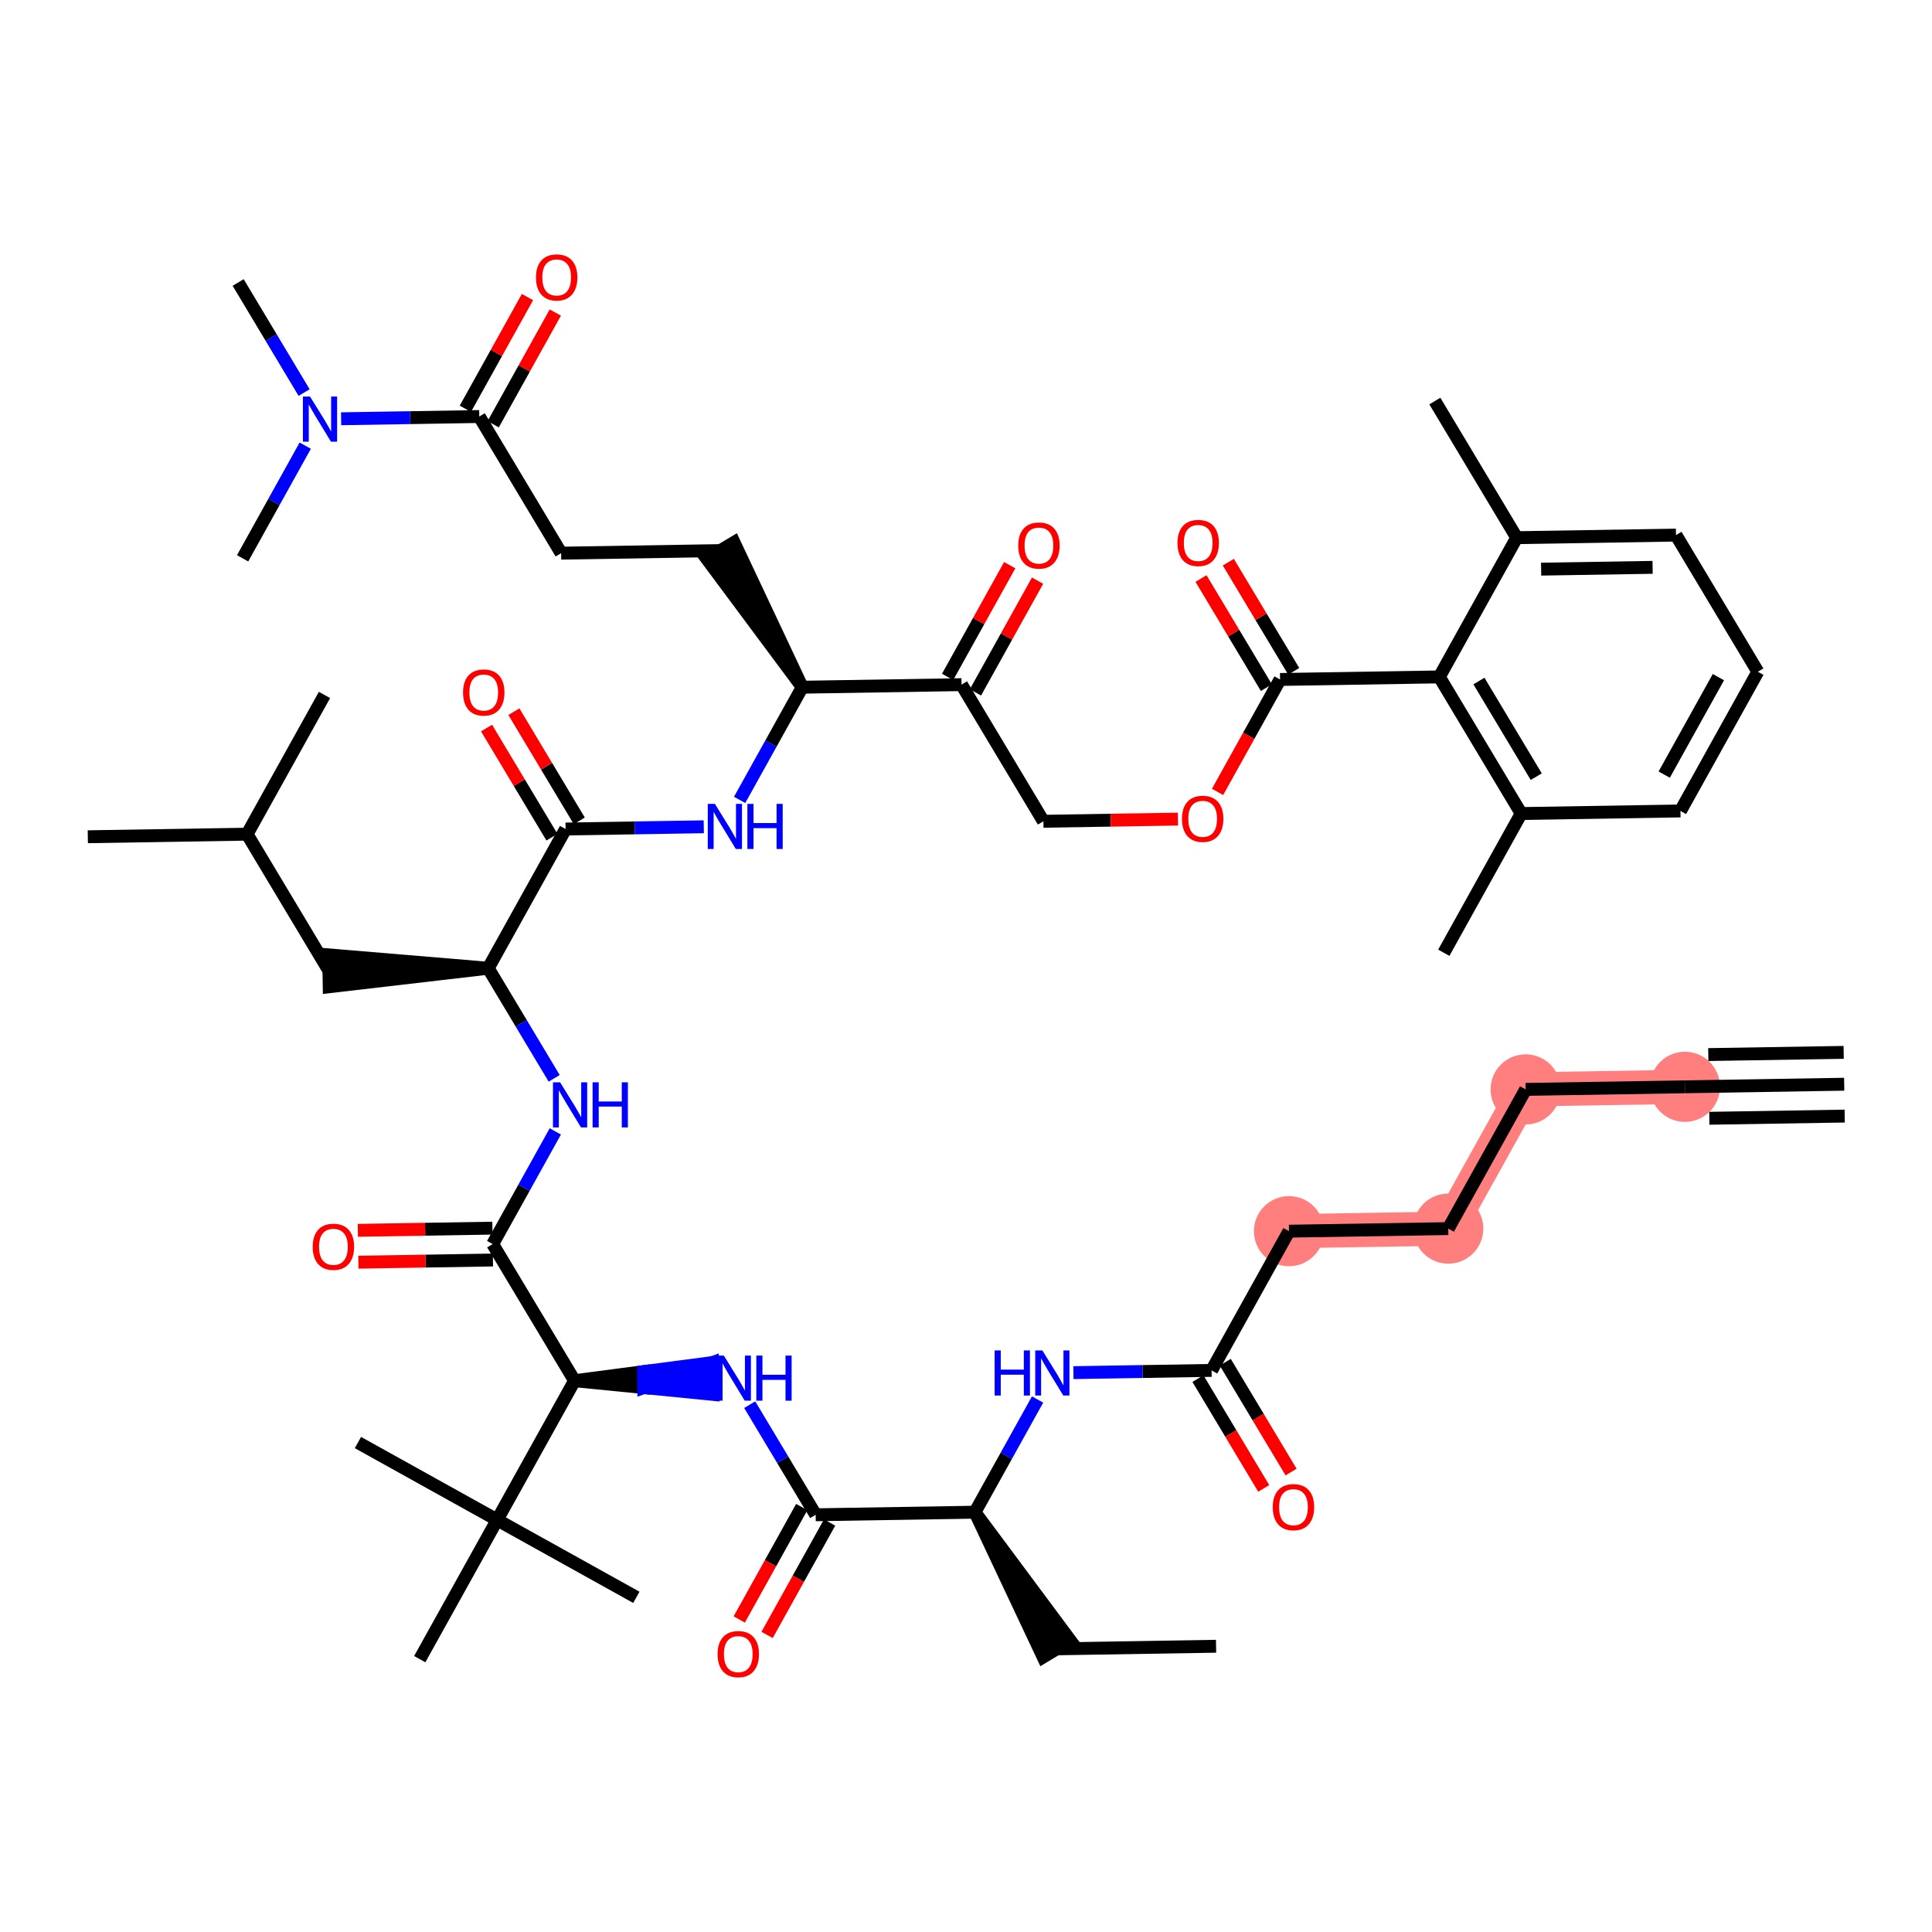 <?xml version='1.0' encoding='iso-8859-1'?>
<svg version='1.1' baseProfile='full'
              xmlns='http://www.w3.org/2000/svg'
                      xmlns:rdkit='http://www.rdkit.org/xml'
                      xmlns:xlink='http://www.w3.org/1999/xlink'
                  xml:space='preserve'
width='300px' height='300px' viewBox='0 0 300 300'>
<!-- END OF HEADER -->
<rect style='opacity:1.0;fill:#FFFFFF;stroke:none' width='300' height='300' x='0' y='0'> </rect>
<rect style='opacity:1.0;fill:#FFFFFF;stroke:none' width='300' height='300' x='0' y='0'> </rect>
<path d='M 261.633,168.759 L 236.903,169.16' style='fill:none;fill-rule:evenodd;stroke:#FF7F7F;stroke-width:5.3px;stroke-linecap:butt;stroke-linejoin:miter;stroke-opacity:1' />
<path d='M 236.903,169.16 L 224.885,190.777' style='fill:none;fill-rule:evenodd;stroke:#FF7F7F;stroke-width:5.3px;stroke-linecap:butt;stroke-linejoin:miter;stroke-opacity:1' />
<path d='M 224.885,190.777 L 200.154,191.178' style='fill:none;fill-rule:evenodd;stroke:#FF7F7F;stroke-width:5.3px;stroke-linecap:butt;stroke-linejoin:miter;stroke-opacity:1' />
<ellipse cx='261.633' cy='168.759' rx='4.947' ry='4.947'  style='fill:#FF7F7F;fill-rule:evenodd;stroke:#FF7F7F;stroke-width:1.0px;stroke-linecap:butt;stroke-linejoin:miter;stroke-opacity:1' />
<ellipse cx='236.903' cy='169.16' rx='4.947' ry='4.947'  style='fill:#FF7F7F;fill-rule:evenodd;stroke:#FF7F7F;stroke-width:1.0px;stroke-linecap:butt;stroke-linejoin:miter;stroke-opacity:1' />
<ellipse cx='224.885' cy='190.777' rx='4.947' ry='4.947'  style='fill:#FF7F7F;fill-rule:evenodd;stroke:#FF7F7F;stroke-width:1.0px;stroke-linecap:butt;stroke-linejoin:miter;stroke-opacity:1' />
<ellipse cx='200.154' cy='191.178' rx='4.947' ry='4.947'  style='fill:#FF7F7F;fill-rule:evenodd;stroke:#FF7F7F;stroke-width:1.0px;stroke-linecap:butt;stroke-linejoin:miter;stroke-opacity:1' />
<path class='bond-0 atom-0 atom-1' d='M 286.364,168.358 L 261.633,168.759' style='fill:none;fill-rule:evenodd;stroke:#000000;stroke-width:2.0px;stroke-linecap:butt;stroke-linejoin:miter;stroke-opacity:1' />
<path class='bond-0 atom-0 atom-1' d='M 286.284,163.412 L 265.263,163.753' style='fill:none;fill-rule:evenodd;stroke:#000000;stroke-width:2.0px;stroke-linecap:butt;stroke-linejoin:miter;stroke-opacity:1' />
<path class='bond-0 atom-0 atom-1' d='M 286.444,173.305 L 265.423,173.645' style='fill:none;fill-rule:evenodd;stroke:#000000;stroke-width:2.0px;stroke-linecap:butt;stroke-linejoin:miter;stroke-opacity:1' />
<path class='bond-1 atom-1 atom-2' d='M 261.633,168.759 L 236.903,169.16' style='fill:none;fill-rule:evenodd;stroke:#000000;stroke-width:2.0px;stroke-linecap:butt;stroke-linejoin:miter;stroke-opacity:1' />
<path class='bond-2 atom-2 atom-3' d='M 236.903,169.16 L 224.885,190.777' style='fill:none;fill-rule:evenodd;stroke:#000000;stroke-width:2.0px;stroke-linecap:butt;stroke-linejoin:miter;stroke-opacity:1' />
<path class='bond-3 atom-3 atom-4' d='M 224.885,190.777 L 200.154,191.178' style='fill:none;fill-rule:evenodd;stroke:#000000;stroke-width:2.0px;stroke-linecap:butt;stroke-linejoin:miter;stroke-opacity:1' />
<path class='bond-4 atom-4 atom-5' d='M 200.154,191.178 L 188.136,212.795' style='fill:none;fill-rule:evenodd;stroke:#000000;stroke-width:2.0px;stroke-linecap:butt;stroke-linejoin:miter;stroke-opacity:1' />
<path class='bond-5 atom-5 atom-6' d='M 186.014,214.066 L 191.124,222.594' style='fill:none;fill-rule:evenodd;stroke:#000000;stroke-width:2.0px;stroke-linecap:butt;stroke-linejoin:miter;stroke-opacity:1' />
<path class='bond-5 atom-5 atom-6' d='M 191.124,222.594 L 196.234,231.123' style='fill:none;fill-rule:evenodd;stroke:#FF0000;stroke-width:2.0px;stroke-linecap:butt;stroke-linejoin:miter;stroke-opacity:1' />
<path class='bond-5 atom-5 atom-6' d='M 190.258,211.524 L 195.368,220.052' style='fill:none;fill-rule:evenodd;stroke:#000000;stroke-width:2.0px;stroke-linecap:butt;stroke-linejoin:miter;stroke-opacity:1' />
<path class='bond-5 atom-5 atom-6' d='M 195.368,220.052 L 200.477,228.58' style='fill:none;fill-rule:evenodd;stroke:#FF0000;stroke-width:2.0px;stroke-linecap:butt;stroke-linejoin:miter;stroke-opacity:1' />
<path class='bond-6 atom-5 atom-7' d='M 188.136,212.795 L 177.408,212.969' style='fill:none;fill-rule:evenodd;stroke:#000000;stroke-width:2.0px;stroke-linecap:butt;stroke-linejoin:miter;stroke-opacity:1' />
<path class='bond-6 atom-5 atom-7' d='M 177.408,212.969 L 166.681,213.142' style='fill:none;fill-rule:evenodd;stroke:#0000FF;stroke-width:2.0px;stroke-linecap:butt;stroke-linejoin:miter;stroke-opacity:1' />
<path class='bond-7 atom-7 atom-8' d='M 161.115,217.316 L 156.251,226.064' style='fill:none;fill-rule:evenodd;stroke:#0000FF;stroke-width:2.0px;stroke-linecap:butt;stroke-linejoin:miter;stroke-opacity:1' />
<path class='bond-7 atom-7 atom-8' d='M 156.251,226.064 L 151.388,234.813' style='fill:none;fill-rule:evenodd;stroke:#000000;stroke-width:2.0px;stroke-linecap:butt;stroke-linejoin:miter;stroke-opacity:1' />
<path class='bond-8 atom-8 atom-9' d='M 151.388,234.813 L 161.978,257.301 L 166.221,254.758 Z' style='fill:#000000;fill-rule:evenodd;fill-opacity:1;stroke:#000000;stroke-width:2.0px;stroke-linecap:butt;stroke-linejoin:miter;stroke-opacity:1;' />
<path class='bond-10 atom-8 atom-11' d='M 151.388,234.813 L 126.657,235.213' style='fill:none;fill-rule:evenodd;stroke:#000000;stroke-width:2.0px;stroke-linecap:butt;stroke-linejoin:miter;stroke-opacity:1' />
<path class='bond-9 atom-9 atom-10' d='M 164.1,256.03 L 188.83,255.629' style='fill:none;fill-rule:evenodd;stroke:#000000;stroke-width:2.0px;stroke-linecap:butt;stroke-linejoin:miter;stroke-opacity:1' />
<path class='bond-11 atom-11 atom-12' d='M 124.496,234.012 L 119.643,242.74' style='fill:none;fill-rule:evenodd;stroke:#000000;stroke-width:2.0px;stroke-linecap:butt;stroke-linejoin:miter;stroke-opacity:1' />
<path class='bond-11 atom-11 atom-12' d='M 119.643,242.74 L 114.79,251.469' style='fill:none;fill-rule:evenodd;stroke:#FF0000;stroke-width:2.0px;stroke-linecap:butt;stroke-linejoin:miter;stroke-opacity:1' />
<path class='bond-11 atom-11 atom-12' d='M 128.819,236.415 L 123.966,245.144' style='fill:none;fill-rule:evenodd;stroke:#000000;stroke-width:2.0px;stroke-linecap:butt;stroke-linejoin:miter;stroke-opacity:1' />
<path class='bond-11 atom-11 atom-12' d='M 123.966,245.144 L 119.114,253.872' style='fill:none;fill-rule:evenodd;stroke:#FF0000;stroke-width:2.0px;stroke-linecap:butt;stroke-linejoin:miter;stroke-opacity:1' />
<path class='bond-12 atom-11 atom-13' d='M 126.657,235.213 L 121.536,226.665' style='fill:none;fill-rule:evenodd;stroke:#000000;stroke-width:2.0px;stroke-linecap:butt;stroke-linejoin:miter;stroke-opacity:1' />
<path class='bond-12 atom-11 atom-13' d='M 121.536,226.665 L 116.414,218.117' style='fill:none;fill-rule:evenodd;stroke:#0000FF;stroke-width:2.0px;stroke-linecap:butt;stroke-linejoin:miter;stroke-opacity:1' />
<path class='bond-13 atom-14 atom-13' d='M 89.215,214.397 L 99.963,215.46 L 99.923,212.987 Z' style='fill:#000000;fill-rule:evenodd;fill-opacity:1;stroke:#000000;stroke-width:2.0px;stroke-linecap:butt;stroke-linejoin:miter;stroke-opacity:1;' />
<path class='bond-13 atom-14 atom-13' d='M 99.963,215.46 L 110.63,211.577 L 110.711,216.523 Z' style='fill:#0000FF;fill-rule:evenodd;fill-opacity:1;stroke:#0000FF;stroke-width:2.0px;stroke-linecap:butt;stroke-linejoin:miter;stroke-opacity:1;' />
<path class='bond-13 atom-14 atom-13' d='M 99.963,215.46 L 99.923,212.987 L 110.63,211.577 Z' style='fill:#0000FF;fill-rule:evenodd;fill-opacity:1;stroke:#0000FF;stroke-width:2.0px;stroke-linecap:butt;stroke-linejoin:miter;stroke-opacity:1;' />
<path class='bond-14 atom-14 atom-15' d='M 89.215,214.397 L 76.503,193.18' style='fill:none;fill-rule:evenodd;stroke:#000000;stroke-width:2.0px;stroke-linecap:butt;stroke-linejoin:miter;stroke-opacity:1' />
<path class='bond-47 atom-14 atom-48' d='M 89.215,214.397 L 77.197,236.014' style='fill:none;fill-rule:evenodd;stroke:#000000;stroke-width:2.0px;stroke-linecap:butt;stroke-linejoin:miter;stroke-opacity:1' />
<path class='bond-15 atom-15 atom-16' d='M 76.463,190.707 L 66.014,190.877' style='fill:none;fill-rule:evenodd;stroke:#000000;stroke-width:2.0px;stroke-linecap:butt;stroke-linejoin:miter;stroke-opacity:1' />
<path class='bond-15 atom-15 atom-16' d='M 66.014,190.877 L 55.566,191.046' style='fill:none;fill-rule:evenodd;stroke:#FF0000;stroke-width:2.0px;stroke-linecap:butt;stroke-linejoin:miter;stroke-opacity:1' />
<path class='bond-15 atom-15 atom-16' d='M 76.543,195.653 L 66.095,195.823' style='fill:none;fill-rule:evenodd;stroke:#000000;stroke-width:2.0px;stroke-linecap:butt;stroke-linejoin:miter;stroke-opacity:1' />
<path class='bond-15 atom-15 atom-16' d='M 66.095,195.823 L 55.646,195.992' style='fill:none;fill-rule:evenodd;stroke:#FF0000;stroke-width:2.0px;stroke-linecap:butt;stroke-linejoin:miter;stroke-opacity:1' />
<path class='bond-16 atom-15 atom-17' d='M 76.503,193.18 L 81.367,184.432' style='fill:none;fill-rule:evenodd;stroke:#000000;stroke-width:2.0px;stroke-linecap:butt;stroke-linejoin:miter;stroke-opacity:1' />
<path class='bond-16 atom-15 atom-17' d='M 81.367,184.432 L 86.23,175.684' style='fill:none;fill-rule:evenodd;stroke:#0000FF;stroke-width:2.0px;stroke-linecap:butt;stroke-linejoin:miter;stroke-opacity:1' />
<path class='bond-17 atom-17 atom-18' d='M 86.052,167.442 L 80.931,158.894' style='fill:none;fill-rule:evenodd;stroke:#0000FF;stroke-width:2.0px;stroke-linecap:butt;stroke-linejoin:miter;stroke-opacity:1' />
<path class='bond-17 atom-17 atom-18' d='M 80.931,158.894 L 75.809,150.346' style='fill:none;fill-rule:evenodd;stroke:#000000;stroke-width:2.0px;stroke-linecap:butt;stroke-linejoin:miter;stroke-opacity:1' />
<path class='bond-18 atom-18 atom-19' d='M 75.809,150.346 L 51.039,148.274 L 51.119,153.22 Z' style='fill:#000000;fill-rule:evenodd;fill-opacity:1;stroke:#000000;stroke-width:2.0px;stroke-linecap:butt;stroke-linejoin:miter;stroke-opacity:1;' />
<path class='bond-22 atom-18 atom-23' d='M 75.809,150.346 L 87.827,128.729' style='fill:none;fill-rule:evenodd;stroke:#000000;stroke-width:2.0px;stroke-linecap:butt;stroke-linejoin:miter;stroke-opacity:1' />
<path class='bond-19 atom-19 atom-20' d='M 51.079,150.747 L 38.367,129.53' style='fill:none;fill-rule:evenodd;stroke:#000000;stroke-width:2.0px;stroke-linecap:butt;stroke-linejoin:miter;stroke-opacity:1' />
<path class='bond-20 atom-20 atom-21' d='M 38.367,129.53 L 13.636,129.93' style='fill:none;fill-rule:evenodd;stroke:#000000;stroke-width:2.0px;stroke-linecap:butt;stroke-linejoin:miter;stroke-opacity:1' />
<path class='bond-21 atom-20 atom-22' d='M 38.367,129.53 L 50.385,107.913' style='fill:none;fill-rule:evenodd;stroke:#000000;stroke-width:2.0px;stroke-linecap:butt;stroke-linejoin:miter;stroke-opacity:1' />
<path class='bond-23 atom-23 atom-24' d='M 89.949,127.458 L 84.872,118.984' style='fill:none;fill-rule:evenodd;stroke:#000000;stroke-width:2.0px;stroke-linecap:butt;stroke-linejoin:miter;stroke-opacity:1' />
<path class='bond-23 atom-23 atom-24' d='M 84.872,118.984 L 79.795,110.51' style='fill:none;fill-rule:evenodd;stroke:#FF0000;stroke-width:2.0px;stroke-linecap:butt;stroke-linejoin:miter;stroke-opacity:1' />
<path class='bond-23 atom-23 atom-24' d='M 85.706,130 L 80.629,121.526' style='fill:none;fill-rule:evenodd;stroke:#000000;stroke-width:2.0px;stroke-linecap:butt;stroke-linejoin:miter;stroke-opacity:1' />
<path class='bond-23 atom-23 atom-24' d='M 80.629,121.526 L 75.551,113.052' style='fill:none;fill-rule:evenodd;stroke:#FF0000;stroke-width:2.0px;stroke-linecap:butt;stroke-linejoin:miter;stroke-opacity:1' />
<path class='bond-24 atom-23 atom-25' d='M 87.827,128.729 L 98.555,128.555' style='fill:none;fill-rule:evenodd;stroke:#000000;stroke-width:2.0px;stroke-linecap:butt;stroke-linejoin:miter;stroke-opacity:1' />
<path class='bond-24 atom-23 atom-25' d='M 98.555,128.555 L 109.283,128.381' style='fill:none;fill-rule:evenodd;stroke:#0000FF;stroke-width:2.0px;stroke-linecap:butt;stroke-linejoin:miter;stroke-opacity:1' />
<path class='bond-25 atom-25 atom-26' d='M 114.849,124.208 L 119.712,115.459' style='fill:none;fill-rule:evenodd;stroke:#0000FF;stroke-width:2.0px;stroke-linecap:butt;stroke-linejoin:miter;stroke-opacity:1' />
<path class='bond-25 atom-25 atom-26' d='M 119.712,115.459 L 124.576,106.711' style='fill:none;fill-rule:evenodd;stroke:#000000;stroke-width:2.0px;stroke-linecap:butt;stroke-linejoin:miter;stroke-opacity:1' />
<path class='bond-26 atom-26 atom-27' d='M 124.576,106.711 L 113.986,84.223 L 109.742,86.765 Z' style='fill:#000000;fill-rule:evenodd;fill-opacity:1;stroke:#000000;stroke-width:2.0px;stroke-linecap:butt;stroke-linejoin:miter;stroke-opacity:1;' />
<path class='bond-33 atom-26 atom-34' d='M 124.576,106.711 L 149.306,106.31' style='fill:none;fill-rule:evenodd;stroke:#000000;stroke-width:2.0px;stroke-linecap:butt;stroke-linejoin:miter;stroke-opacity:1' />
<path class='bond-27 atom-27 atom-28' d='M 111.864,85.494 L 87.133,85.895' style='fill:none;fill-rule:evenodd;stroke:#000000;stroke-width:2.0px;stroke-linecap:butt;stroke-linejoin:miter;stroke-opacity:1' />
<path class='bond-28 atom-28 atom-29' d='M 87.133,85.895 L 74.421,64.678' style='fill:none;fill-rule:evenodd;stroke:#000000;stroke-width:2.0px;stroke-linecap:butt;stroke-linejoin:miter;stroke-opacity:1' />
<path class='bond-29 atom-29 atom-30' d='M 76.583,65.88 L 81.406,57.206' style='fill:none;fill-rule:evenodd;stroke:#000000;stroke-width:2.0px;stroke-linecap:butt;stroke-linejoin:miter;stroke-opacity:1' />
<path class='bond-29 atom-29 atom-30' d='M 81.406,57.206 L 86.228,48.531' style='fill:none;fill-rule:evenodd;stroke:#FF0000;stroke-width:2.0px;stroke-linecap:butt;stroke-linejoin:miter;stroke-opacity:1' />
<path class='bond-29 atom-29 atom-30' d='M 72.26,63.476 L 77.082,54.802' style='fill:none;fill-rule:evenodd;stroke:#000000;stroke-width:2.0px;stroke-linecap:butt;stroke-linejoin:miter;stroke-opacity:1' />
<path class='bond-29 atom-29 atom-30' d='M 77.082,54.802 L 81.905,46.128' style='fill:none;fill-rule:evenodd;stroke:#FF0000;stroke-width:2.0px;stroke-linecap:butt;stroke-linejoin:miter;stroke-opacity:1' />
<path class='bond-30 atom-29 atom-31' d='M 74.421,64.678 L 63.694,64.852' style='fill:none;fill-rule:evenodd;stroke:#000000;stroke-width:2.0px;stroke-linecap:butt;stroke-linejoin:miter;stroke-opacity:1' />
<path class='bond-30 atom-29 atom-31' d='M 63.694,64.852 L 52.966,65.025' style='fill:none;fill-rule:evenodd;stroke:#0000FF;stroke-width:2.0px;stroke-linecap:butt;stroke-linejoin:miter;stroke-opacity:1' />
<path class='bond-31 atom-31 atom-32' d='M 47.222,60.958 L 42.101,52.41' style='fill:none;fill-rule:evenodd;stroke:#0000FF;stroke-width:2.0px;stroke-linecap:butt;stroke-linejoin:miter;stroke-opacity:1' />
<path class='bond-31 atom-31 atom-32' d='M 42.101,52.41 L 36.979,43.862' style='fill:none;fill-rule:evenodd;stroke:#000000;stroke-width:2.0px;stroke-linecap:butt;stroke-linejoin:miter;stroke-opacity:1' />
<path class='bond-32 atom-31 atom-33' d='M 47.4,69.199 L 42.537,77.947' style='fill:none;fill-rule:evenodd;stroke:#0000FF;stroke-width:2.0px;stroke-linecap:butt;stroke-linejoin:miter;stroke-opacity:1' />
<path class='bond-32 atom-31 atom-33' d='M 42.537,77.947 L 37.673,86.696' style='fill:none;fill-rule:evenodd;stroke:#000000;stroke-width:2.0px;stroke-linecap:butt;stroke-linejoin:miter;stroke-opacity:1' />
<path class='bond-34 atom-34 atom-35' d='M 151.468,107.512 L 156.29,98.838' style='fill:none;fill-rule:evenodd;stroke:#000000;stroke-width:2.0px;stroke-linecap:butt;stroke-linejoin:miter;stroke-opacity:1' />
<path class='bond-34 atom-34 atom-35' d='M 156.29,98.838 L 161.113,90.164' style='fill:none;fill-rule:evenodd;stroke:#FF0000;stroke-width:2.0px;stroke-linecap:butt;stroke-linejoin:miter;stroke-opacity:1' />
<path class='bond-34 atom-34 atom-35' d='M 147.144,105.108 L 151.967,96.434' style='fill:none;fill-rule:evenodd;stroke:#000000;stroke-width:2.0px;stroke-linecap:butt;stroke-linejoin:miter;stroke-opacity:1' />
<path class='bond-34 atom-34 atom-35' d='M 151.967,96.434 L 156.789,87.76' style='fill:none;fill-rule:evenodd;stroke:#FF0000;stroke-width:2.0px;stroke-linecap:butt;stroke-linejoin:miter;stroke-opacity:1' />
<path class='bond-35 atom-34 atom-36' d='M 149.306,106.31 L 162.018,127.527' style='fill:none;fill-rule:evenodd;stroke:#000000;stroke-width:2.0px;stroke-linecap:butt;stroke-linejoin:miter;stroke-opacity:1' />
<path class='bond-36 atom-36 atom-37' d='M 162.018,127.527 L 172.467,127.358' style='fill:none;fill-rule:evenodd;stroke:#000000;stroke-width:2.0px;stroke-linecap:butt;stroke-linejoin:miter;stroke-opacity:1' />
<path class='bond-36 atom-36 atom-37' d='M 172.467,127.358 L 182.915,127.189' style='fill:none;fill-rule:evenodd;stroke:#FF0000;stroke-width:2.0px;stroke-linecap:butt;stroke-linejoin:miter;stroke-opacity:1' />
<path class='bond-37 atom-37 atom-38' d='M 189.061,122.966 L 193.914,114.238' style='fill:none;fill-rule:evenodd;stroke:#FF0000;stroke-width:2.0px;stroke-linecap:butt;stroke-linejoin:miter;stroke-opacity:1' />
<path class='bond-37 atom-37 atom-38' d='M 193.914,114.238 L 198.767,105.509' style='fill:none;fill-rule:evenodd;stroke:#000000;stroke-width:2.0px;stroke-linecap:butt;stroke-linejoin:miter;stroke-opacity:1' />
<path class='bond-38 atom-38 atom-39' d='M 200.889,104.238 L 195.811,95.764' style='fill:none;fill-rule:evenodd;stroke:#000000;stroke-width:2.0px;stroke-linecap:butt;stroke-linejoin:miter;stroke-opacity:1' />
<path class='bond-38 atom-38 atom-39' d='M 195.811,95.764 L 190.734,87.29' style='fill:none;fill-rule:evenodd;stroke:#FF0000;stroke-width:2.0px;stroke-linecap:butt;stroke-linejoin:miter;stroke-opacity:1' />
<path class='bond-38 atom-38 atom-39' d='M 196.645,106.78 L 191.568,98.306' style='fill:none;fill-rule:evenodd;stroke:#000000;stroke-width:2.0px;stroke-linecap:butt;stroke-linejoin:miter;stroke-opacity:1' />
<path class='bond-38 atom-38 atom-39' d='M 191.568,98.306 L 186.491,89.833' style='fill:none;fill-rule:evenodd;stroke:#FF0000;stroke-width:2.0px;stroke-linecap:butt;stroke-linejoin:miter;stroke-opacity:1' />
<path class='bond-39 atom-38 atom-40' d='M 198.767,105.509 L 223.497,105.109' style='fill:none;fill-rule:evenodd;stroke:#000000;stroke-width:2.0px;stroke-linecap:butt;stroke-linejoin:miter;stroke-opacity:1' />
<path class='bond-40 atom-40 atom-41' d='M 223.497,105.109 L 236.209,126.325' style='fill:none;fill-rule:evenodd;stroke:#000000;stroke-width:2.0px;stroke-linecap:butt;stroke-linejoin:miter;stroke-opacity:1' />
<path class='bond-40 atom-40 atom-41' d='M 229.647,105.749 L 238.546,120.601' style='fill:none;fill-rule:evenodd;stroke:#000000;stroke-width:2.0px;stroke-linecap:butt;stroke-linejoin:miter;stroke-opacity:1' />
<path class='bond-51 atom-46 atom-40' d='M 235.515,83.491 L 223.497,105.109' style='fill:none;fill-rule:evenodd;stroke:#000000;stroke-width:2.0px;stroke-linecap:butt;stroke-linejoin:miter;stroke-opacity:1' />
<path class='bond-41 atom-41 atom-42' d='M 236.209,126.325 L 224.191,147.943' style='fill:none;fill-rule:evenodd;stroke:#000000;stroke-width:2.0px;stroke-linecap:butt;stroke-linejoin:miter;stroke-opacity:1' />
<path class='bond-42 atom-41 atom-43' d='M 236.209,126.325 L 260.94,125.925' style='fill:none;fill-rule:evenodd;stroke:#000000;stroke-width:2.0px;stroke-linecap:butt;stroke-linejoin:miter;stroke-opacity:1' />
<path class='bond-43 atom-43 atom-44' d='M 260.94,125.925 L 272.958,104.308' style='fill:none;fill-rule:evenodd;stroke:#000000;stroke-width:2.0px;stroke-linecap:butt;stroke-linejoin:miter;stroke-opacity:1' />
<path class='bond-43 atom-43 atom-44' d='M 258.419,120.279 L 266.832,105.146' style='fill:none;fill-rule:evenodd;stroke:#000000;stroke-width:2.0px;stroke-linecap:butt;stroke-linejoin:miter;stroke-opacity:1' />
<path class='bond-44 atom-44 atom-45' d='M 272.958,104.308 L 260.246,83.091' style='fill:none;fill-rule:evenodd;stroke:#000000;stroke-width:2.0px;stroke-linecap:butt;stroke-linejoin:miter;stroke-opacity:1' />
<path class='bond-45 atom-45 atom-46' d='M 260.246,83.091 L 235.515,83.491' style='fill:none;fill-rule:evenodd;stroke:#000000;stroke-width:2.0px;stroke-linecap:butt;stroke-linejoin:miter;stroke-opacity:1' />
<path class='bond-45 atom-45 atom-46' d='M 256.616,88.097 L 239.305,88.377' style='fill:none;fill-rule:evenodd;stroke:#000000;stroke-width:2.0px;stroke-linecap:butt;stroke-linejoin:miter;stroke-opacity:1' />
<path class='bond-46 atom-46 atom-47' d='M 235.515,83.491 L 222.803,62.275' style='fill:none;fill-rule:evenodd;stroke:#000000;stroke-width:2.0px;stroke-linecap:butt;stroke-linejoin:miter;stroke-opacity:1' />
<path class='bond-48 atom-48 atom-49' d='M 77.197,236.014 L 98.814,248.033' style='fill:none;fill-rule:evenodd;stroke:#000000;stroke-width:2.0px;stroke-linecap:butt;stroke-linejoin:miter;stroke-opacity:1' />
<path class='bond-49 atom-48 atom-50' d='M 77.197,236.014 L 55.579,223.996' style='fill:none;fill-rule:evenodd;stroke:#000000;stroke-width:2.0px;stroke-linecap:butt;stroke-linejoin:miter;stroke-opacity:1' />
<path class='bond-50 atom-48 atom-51' d='M 77.197,236.014 L 65.178,257.632' style='fill:none;fill-rule:evenodd;stroke:#000000;stroke-width:2.0px;stroke-linecap:butt;stroke-linejoin:miter;stroke-opacity:1' />
<path  class='atom-6' d='M 197.633 234.031
Q 197.633 232.35, 198.464 231.41
Q 199.295 230.47, 200.848 230.47
Q 202.401 230.47, 203.233 231.41
Q 204.064 232.35, 204.064 234.031
Q 204.064 235.733, 203.223 236.703
Q 202.382 237.662, 200.848 237.662
Q 199.305 237.662, 198.464 236.703
Q 197.633 235.743, 197.633 234.031
M 200.848 236.871
Q 201.917 236.871, 202.491 236.159
Q 203.074 235.436, 203.074 234.031
Q 203.074 232.656, 202.491 231.964
Q 201.917 231.261, 200.848 231.261
Q 199.78 231.261, 199.196 231.954
Q 198.622 232.646, 198.622 234.031
Q 198.622 235.446, 199.196 236.159
Q 199.78 236.871, 200.848 236.871
' fill='#FF0000'/>
<path  class='atom-7' d='M 154.447 209.693
L 155.397 209.693
L 155.397 212.671
L 158.979 212.671
L 158.979 209.693
L 159.928 209.693
L 159.928 216.698
L 158.979 216.698
L 158.979 213.463
L 155.397 213.463
L 155.397 216.698
L 154.447 216.698
L 154.447 209.693
' fill='#0000FF'/>
<path  class='atom-7' d='M 161.858 209.693
L 164.153 213.403
Q 164.38 213.769, 164.746 214.432
Q 165.112 215.095, 165.132 215.135
L 165.132 209.693
L 166.062 209.693
L 166.062 216.698
L 165.103 216.698
L 162.639 212.641
Q 162.352 212.167, 162.045 211.622
Q 161.749 211.078, 161.66 210.91
L 161.66 216.698
L 160.749 216.698
L 160.749 209.693
L 161.858 209.693
' fill='#0000FF'/>
<path  class='atom-12' d='M 111.424 256.851
Q 111.424 255.169, 112.255 254.229
Q 113.086 253.289, 114.639 253.289
Q 116.192 253.289, 117.023 254.229
Q 117.854 255.169, 117.854 256.851
Q 117.854 258.552, 117.013 259.522
Q 116.172 260.481, 114.639 260.481
Q 113.096 260.481, 112.255 259.522
Q 111.424 258.562, 111.424 256.851
M 114.639 259.69
Q 115.707 259.69, 116.281 258.978
Q 116.865 258.255, 116.865 256.851
Q 116.865 255.475, 116.281 254.783
Q 115.707 254.08, 114.639 254.08
Q 113.57 254.08, 112.987 254.773
Q 112.413 255.465, 112.413 256.851
Q 112.413 258.265, 112.987 258.978
Q 113.57 259.69, 114.639 259.69
' fill='#FF0000'/>
<path  class='atom-13' d='M 112.397 210.494
L 114.692 214.204
Q 114.92 214.57, 115.286 215.233
Q 115.652 215.896, 115.672 215.936
L 115.672 210.494
L 116.602 210.494
L 116.602 217.499
L 115.642 217.499
L 113.178 213.443
Q 112.892 212.968, 112.585 212.424
Q 112.288 211.879, 112.199 211.711
L 112.199 217.499
L 111.289 217.499
L 111.289 210.494
L 112.397 210.494
' fill='#0000FF'/>
<path  class='atom-13' d='M 117.443 210.494
L 118.392 210.494
L 118.392 213.472
L 121.974 213.472
L 121.974 210.494
L 122.923 210.494
L 122.923 217.499
L 121.974 217.499
L 121.974 214.264
L 118.392 214.264
L 118.392 217.499
L 117.443 217.499
L 117.443 210.494
' fill='#0000FF'/>
<path  class='atom-16' d='M 48.557 193.601
Q 48.557 191.919, 49.388 190.979
Q 50.219 190.039, 51.773 190.039
Q 53.326 190.039, 54.157 190.979
Q 54.988 191.919, 54.988 193.601
Q 54.988 195.302, 54.147 196.272
Q 53.306 197.232, 51.773 197.232
Q 50.229 197.232, 49.388 196.272
Q 48.557 195.312, 48.557 193.601
M 51.773 196.44
Q 52.841 196.44, 53.415 195.728
Q 53.998 195.006, 53.998 193.601
Q 53.998 192.225, 53.415 191.533
Q 52.841 190.83, 51.773 190.83
Q 50.704 190.83, 50.12 191.523
Q 49.547 192.216, 49.547 193.601
Q 49.547 195.015, 50.12 195.728
Q 50.704 196.44, 51.773 196.44
' fill='#FF0000'/>
<path  class='atom-17' d='M 86.973 168.061
L 89.268 171.771
Q 89.496 172.137, 89.862 172.8
Q 90.228 173.462, 90.248 173.502
L 90.248 168.061
L 91.177 168.061
L 91.177 175.065
L 90.218 175.065
L 87.754 171.009
Q 87.468 170.534, 87.161 169.99
Q 86.864 169.446, 86.775 169.278
L 86.775 175.065
L 85.865 175.065
L 85.865 168.061
L 86.973 168.061
' fill='#0000FF'/>
<path  class='atom-17' d='M 92.018 168.061
L 92.968 168.061
L 92.968 171.039
L 96.55 171.039
L 96.55 168.061
L 97.499 168.061
L 97.499 175.065
L 96.55 175.065
L 96.55 171.83
L 92.968 171.83
L 92.968 175.065
L 92.018 175.065
L 92.018 168.061
' fill='#0000FF'/>
<path  class='atom-24' d='M 71.9 107.532
Q 71.9 105.85, 72.731 104.91
Q 73.562 103.97, 75.115 103.97
Q 76.668 103.97, 77.5 104.91
Q 78.331 105.85, 78.331 107.532
Q 78.331 109.233, 77.49 110.203
Q 76.649 111.163, 75.115 111.163
Q 73.572 111.163, 72.731 110.203
Q 71.9 109.243, 71.9 107.532
M 75.115 110.371
Q 76.184 110.371, 76.758 109.659
Q 77.341 108.937, 77.341 107.532
Q 77.341 106.157, 76.758 105.464
Q 76.184 104.762, 75.115 104.762
Q 74.047 104.762, 73.463 105.454
Q 72.889 106.147, 72.889 107.532
Q 72.889 108.947, 73.463 109.659
Q 74.047 110.371, 75.115 110.371
' fill='#FF0000'/>
<path  class='atom-25' d='M 111.009 124.826
L 113.305 128.536
Q 113.532 128.902, 113.898 129.565
Q 114.264 130.228, 114.284 130.267
L 114.284 124.826
L 115.214 124.826
L 115.214 131.83
L 114.254 131.83
L 111.791 127.774
Q 111.504 127.299, 111.197 126.755
Q 110.9 126.211, 110.811 126.043
L 110.811 131.83
L 109.901 131.83
L 109.901 124.826
L 111.009 124.826
' fill='#0000FF'/>
<path  class='atom-25' d='M 116.055 124.826
L 117.005 124.826
L 117.005 127.804
L 120.586 127.804
L 120.586 124.826
L 121.536 124.826
L 121.536 131.83
L 120.586 131.83
L 120.586 128.595
L 117.005 128.595
L 117.005 131.83
L 116.055 131.83
L 116.055 124.826
' fill='#0000FF'/>
<path  class='atom-30' d='M 83.224 43.08
Q 83.224 41.398, 84.055 40.459
Q 84.886 39.519, 86.44 39.519
Q 87.993 39.519, 88.824 40.459
Q 89.655 41.398, 89.655 43.08
Q 89.655 44.782, 88.814 45.752
Q 87.973 46.711, 86.44 46.711
Q 84.896 46.711, 84.055 45.752
Q 83.224 44.792, 83.224 43.08
M 86.44 45.92
Q 87.508 45.92, 88.082 45.207
Q 88.666 44.485, 88.666 43.08
Q 88.666 41.705, 88.082 41.013
Q 87.508 40.31, 86.44 40.31
Q 85.371 40.31, 84.787 41.003
Q 84.214 41.695, 84.214 43.08
Q 84.214 44.495, 84.787 45.207
Q 85.371 45.92, 86.44 45.92
' fill='#FF0000'/>
<path  class='atom-31' d='M 48.143 61.576
L 50.438 65.286
Q 50.666 65.652, 51.032 66.315
Q 51.398 66.978, 51.418 67.017
L 51.418 61.576
L 52.347 61.576
L 52.347 68.581
L 51.388 68.581
L 48.924 64.524
Q 48.638 64.049, 48.331 63.505
Q 48.034 62.961, 47.945 62.793
L 47.945 68.581
L 47.035 68.581
L 47.035 61.576
L 48.143 61.576
' fill='#0000FF'/>
<path  class='atom-35' d='M 158.109 84.713
Q 158.109 83.031, 158.94 82.091
Q 159.771 81.151, 161.324 81.151
Q 162.878 81.151, 163.709 82.091
Q 164.54 83.031, 164.54 84.713
Q 164.54 86.414, 163.699 87.384
Q 162.858 88.344, 161.324 88.344
Q 159.781 88.344, 158.94 87.384
Q 158.109 86.424, 158.109 84.713
M 161.324 87.552
Q 162.393 87.552, 162.967 86.84
Q 163.551 86.118, 163.551 84.713
Q 163.551 83.338, 162.967 82.645
Q 162.393 81.943, 161.324 81.943
Q 160.256 81.943, 159.672 82.635
Q 159.098 83.328, 159.098 84.713
Q 159.098 86.127, 159.672 86.84
Q 160.256 87.552, 161.324 87.552
' fill='#FF0000'/>
<path  class='atom-37' d='M 183.533 127.146
Q 183.533 125.464, 184.364 124.525
Q 185.195 123.585, 186.749 123.585
Q 188.302 123.585, 189.133 124.525
Q 189.964 125.464, 189.964 127.146
Q 189.964 128.848, 189.123 129.818
Q 188.282 130.777, 186.749 130.777
Q 185.205 130.777, 184.364 129.818
Q 183.533 128.858, 183.533 127.146
M 186.749 129.986
Q 187.817 129.986, 188.391 129.273
Q 188.975 128.551, 188.975 127.146
Q 188.975 125.771, 188.391 125.079
Q 187.817 124.376, 186.749 124.376
Q 185.68 124.376, 185.096 125.069
Q 184.523 125.761, 184.523 127.146
Q 184.523 128.561, 185.096 129.273
Q 185.68 129.986, 186.749 129.986
' fill='#FF0000'/>
<path  class='atom-39' d='M 182.839 84.312
Q 182.839 82.63, 183.67 81.69
Q 184.502 80.751, 186.055 80.751
Q 187.608 80.751, 188.439 81.69
Q 189.27 82.63, 189.27 84.312
Q 189.27 86.014, 188.429 86.983
Q 187.588 87.943, 186.055 87.943
Q 184.511 87.943, 183.67 86.983
Q 182.839 86.024, 182.839 84.312
M 186.055 87.152
Q 187.123 87.152, 187.697 86.439
Q 188.281 85.717, 188.281 84.312
Q 188.281 82.937, 187.697 82.244
Q 187.123 81.542, 186.055 81.542
Q 184.986 81.542, 184.403 82.235
Q 183.829 82.927, 183.829 84.312
Q 183.829 85.727, 184.403 86.439
Q 184.986 87.152, 186.055 87.152
' fill='#FF0000'/>
</svg>
